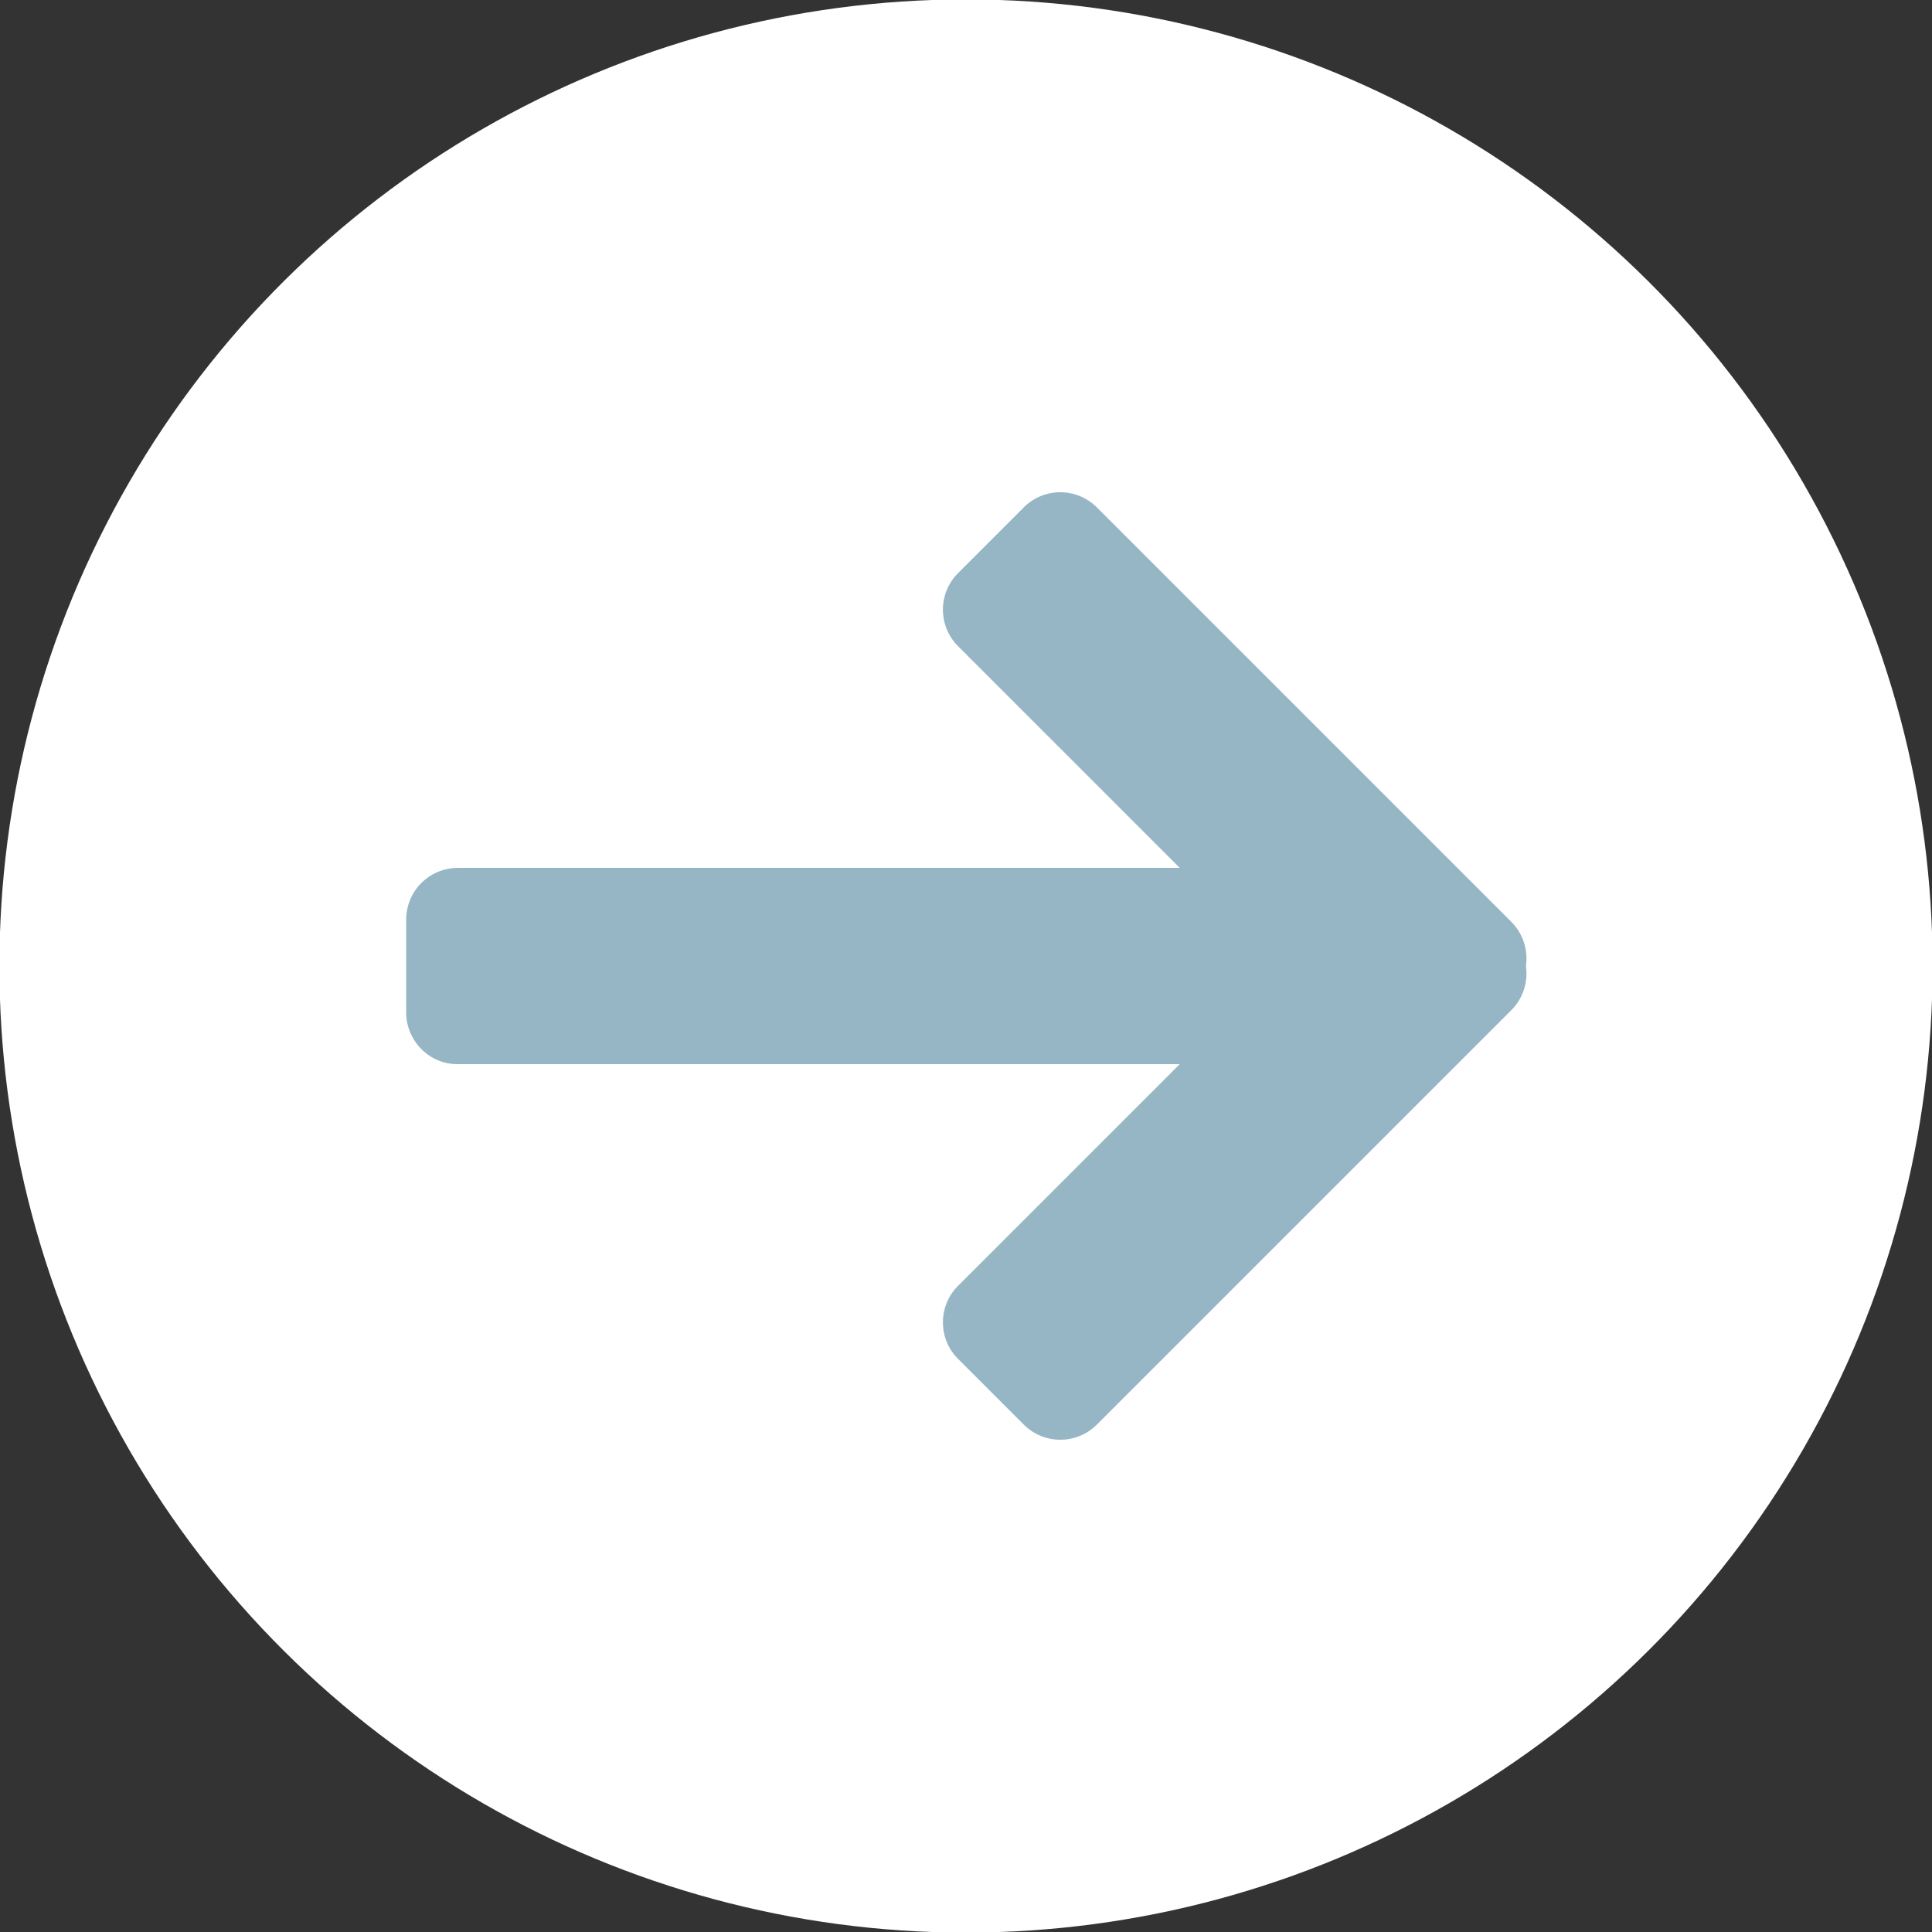 <svg xmlns="http://www.w3.org/2000/svg" version="1.1" xmlns:xlink="http://www.w3.org/1999/xlink" width="30" height="30" x="0" y="0" viewBox="0 0 2.54 2.54" style="enable-background:new 0 0 512 512" xml:space="preserve" fill-rule="evenodd" class=""><rect x="0" y="0" width="2.54" height="2.54" fill="#333333" stroke="none"/><g><circle r="1.252" fill="#fff" transform="matrix(0 -1.015 -1.015 0 1.27 1.27)" opacity="1" data-original="#178feb" class=""></circle><g fill="#fff"><path d="M1.867 1.141H.601a.068.068 0 0 0-.067.068v.122c0 .037.03.068.067.068h1.266c.037 0 .068-.03.068-.068V1.21a.068.068 0 0 0-.068-.068z" fill="#97b6c5" opacity="1" data-original="#ffffff" class=""></path><path d="m1.26.85.545.545c.026.026.07.026.095 0l.087-.087a.068.068 0 0 0 0-.096L1.442.667a.068.068 0 0 0-.096 0l-.087.087a.068.068 0 0 0 0 .095z" fill="#97b6c5" opacity="1" data-original="#ffffff" class=""></path><path d="m1.26 1.69.545-.545a.068.068 0 0 1 .095 0l.087.087a.068.068 0 0 1 0 .096l-.545.545a.068.068 0 0 1-.096 0l-.087-.087a.068.068 0 0 1 0-.095z" fill="#97b6c5" opacity="1" data-original="#ffffff" class=""></path></g></g></svg>